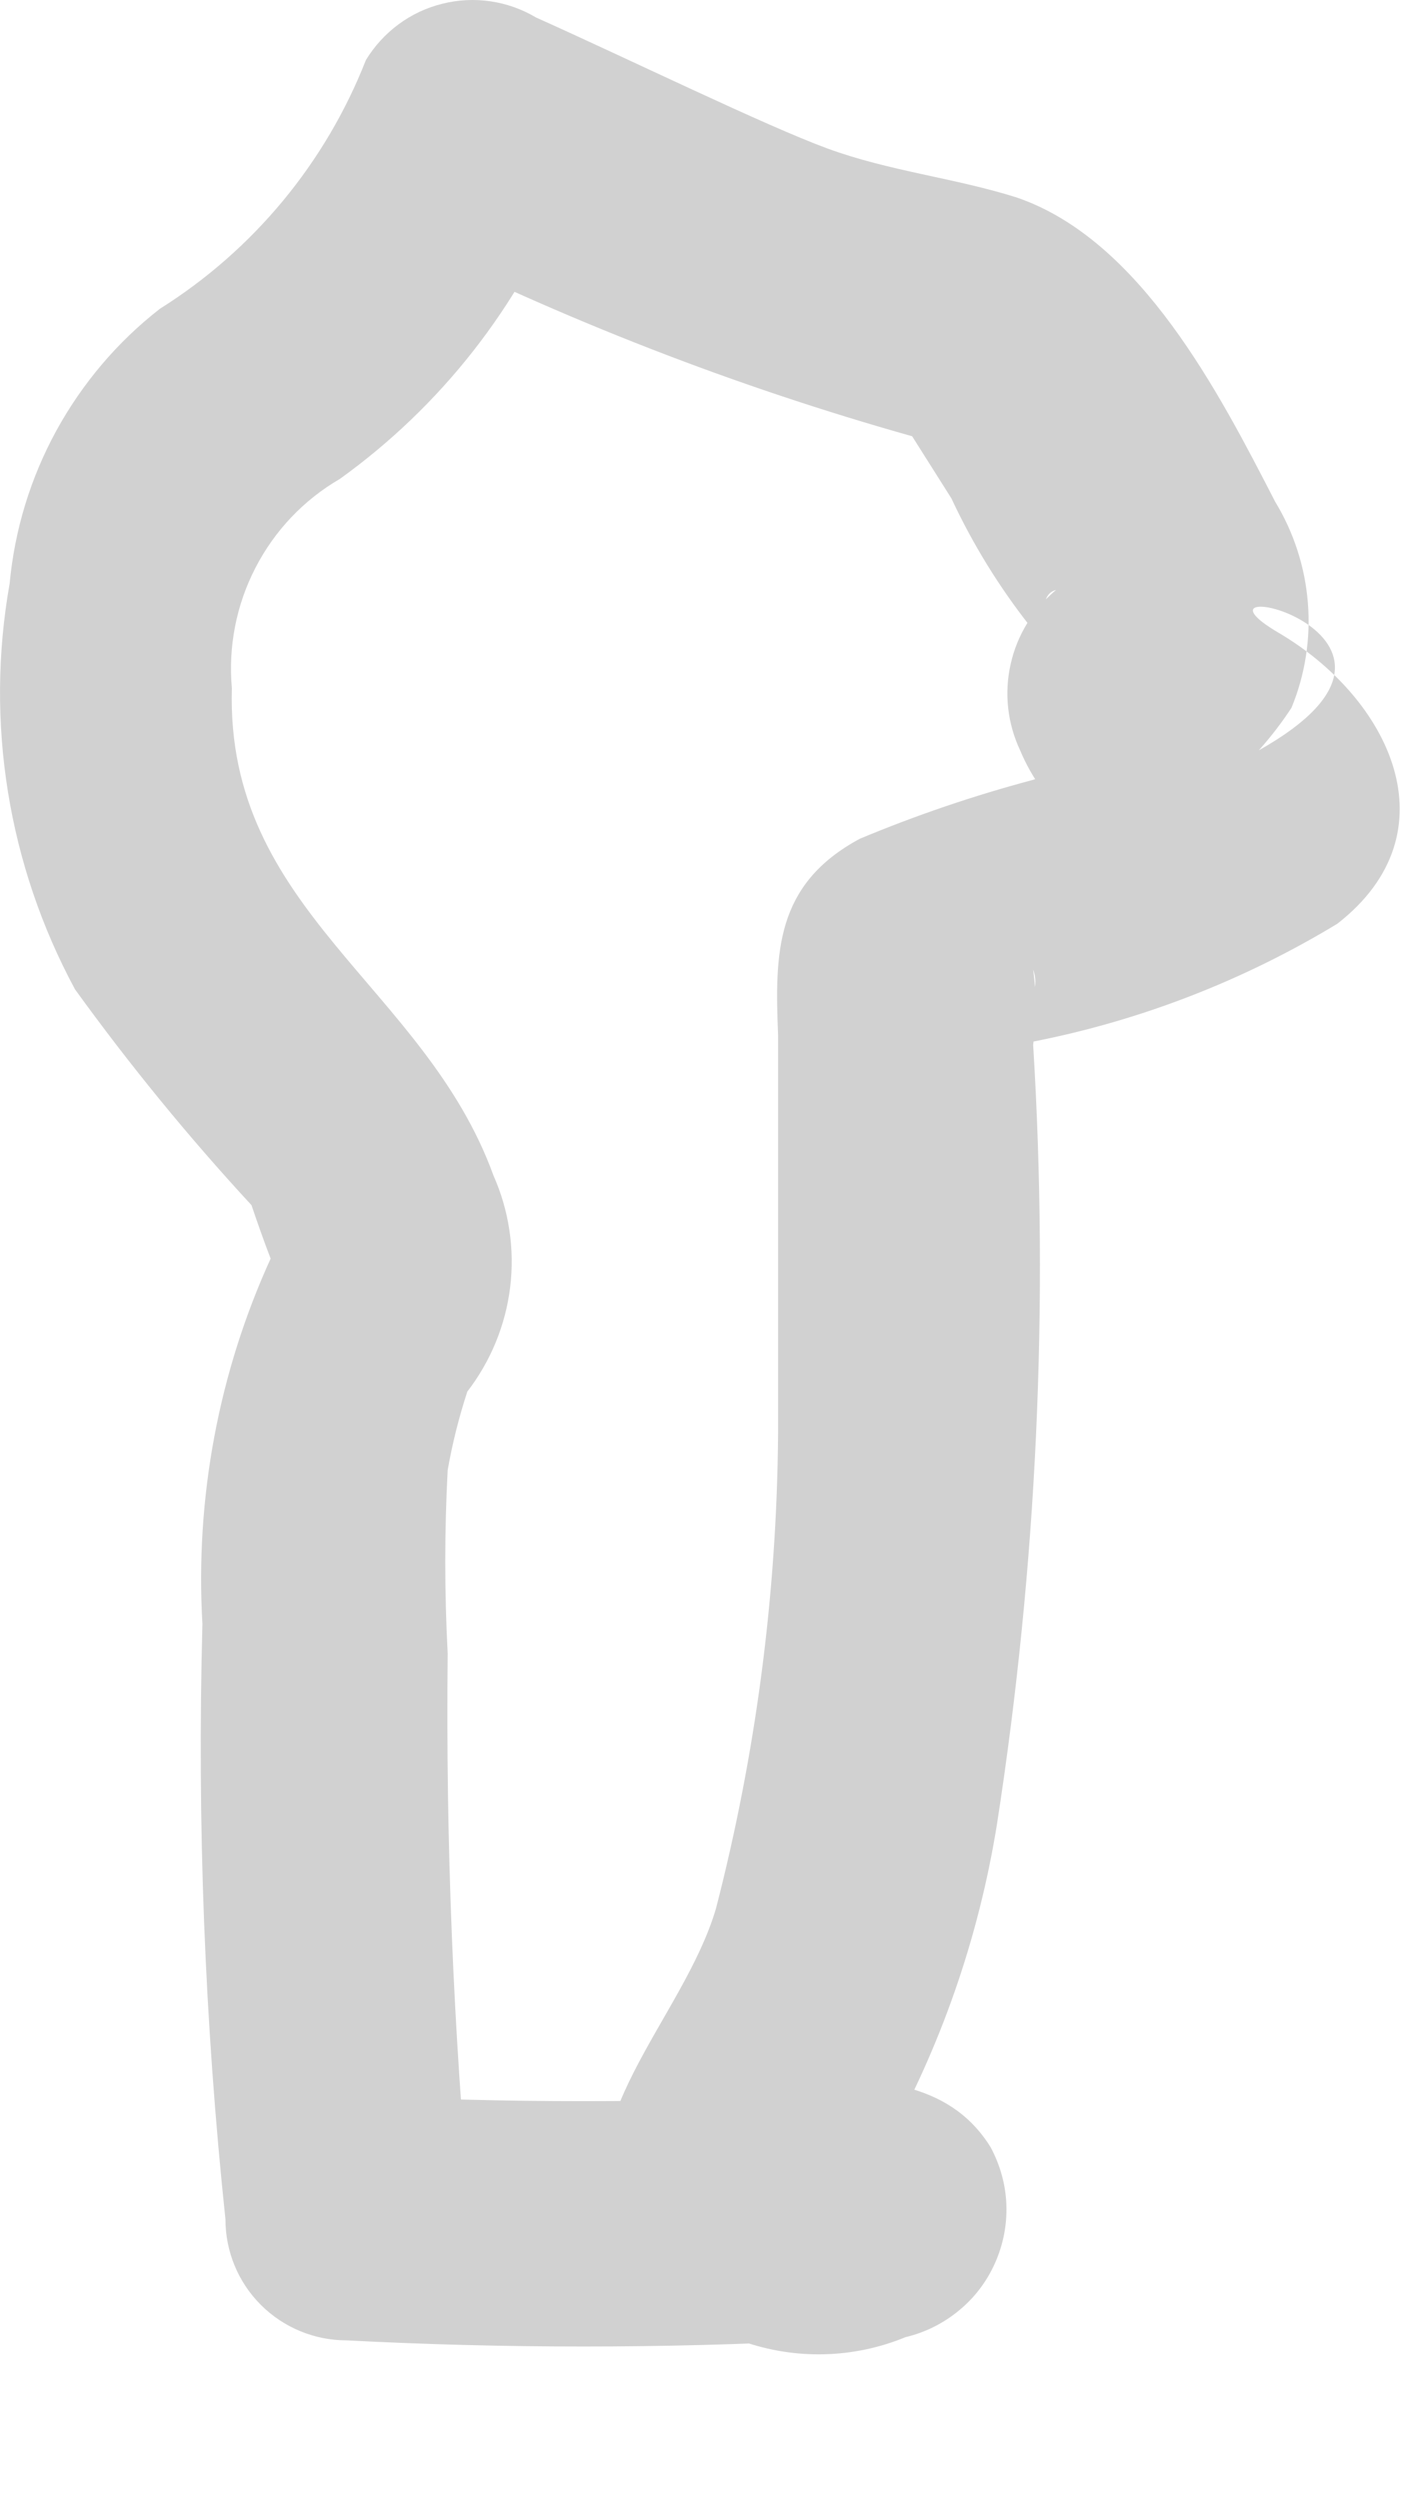 <?xml version="1.0" encoding="utf-8"?>
<svg xmlns="http://www.w3.org/2000/svg" fill="none" height="100%" overflow="visible" preserveAspectRatio="none" style="display: block;" viewBox="0 0 8 14" width="100%">
<path d="M4.615 13.088C4.713 13.097 4.811 13.097 4.908 13.088C4.812 13.087 4.718 13.059 4.637 13.007C4.556 12.955 4.492 12.881 4.45 12.794V12.263L4.725 11.897C4.854 11.897 4.579 11.897 4.542 11.897C4.505 11.897 4.652 11.897 4.707 11.897C4.762 11.897 4.707 12.392 4.945 12.043C5.266 11.476 5.483 10.855 5.586 10.211C5.809 8.769 5.877 7.307 5.788 5.851C5.807 5.711 5.807 5.569 5.788 5.43C5.898 5.723 5.22 5.998 5.788 5.833C6.39 5.715 6.967 5.491 7.492 5.173C8.151 4.66 7.785 3.909 7.162 3.543C6.539 3.176 8.225 3.543 7.052 4.202C7.119 4.127 7.18 4.048 7.235 3.964C7.312 3.778 7.343 3.576 7.327 3.376C7.311 3.175 7.248 2.981 7.144 2.81C6.832 2.205 6.392 1.344 5.696 1.106C5.348 0.996 4.982 0.959 4.634 0.831C4.286 0.703 3.534 0.336 3.003 0.098C2.845 0.004 2.656 -0.024 2.478 0.021C2.299 0.065 2.146 0.179 2.05 0.336C1.824 0.912 1.42 1.4 0.896 1.729C0.658 1.914 0.461 2.147 0.316 2.411C0.171 2.676 0.082 2.967 0.054 3.268C-0.084 4.045 0.045 4.845 0.42 5.54C0.725 5.962 1.055 6.366 1.409 6.749C1.409 6.749 1.556 7.188 1.592 7.207C1.629 7.225 1.922 6.62 1.684 6.804C1.619 6.875 1.563 6.955 1.519 7.042C1.225 7.684 1.093 8.389 1.134 9.094C1.104 10.207 1.146 11.321 1.263 12.428C1.263 12.608 1.334 12.78 1.461 12.907C1.588 13.034 1.761 13.106 1.941 13.106C2.825 13.152 3.712 13.152 4.597 13.106C4.76 13.079 4.908 12.995 5.015 12.87C5.122 12.744 5.181 12.584 5.181 12.419C5.181 12.254 5.122 12.094 5.015 11.968C4.908 11.842 4.76 11.759 4.597 11.732C3.712 11.778 2.825 11.778 1.941 11.732L2.637 12.428C2.539 11.374 2.497 10.317 2.508 9.259C2.49 8.917 2.49 8.574 2.508 8.233C2.534 8.084 2.571 7.937 2.618 7.793C2.749 7.623 2.832 7.421 2.858 7.209C2.884 6.996 2.852 6.78 2.765 6.584C2.38 5.521 1.263 5.1 1.299 3.854C1.278 3.621 1.324 3.387 1.431 3.18C1.538 2.972 1.702 2.799 1.904 2.682C2.47 2.275 2.909 1.716 3.168 1.069L2.234 1.326C3.155 1.789 4.118 2.164 5.11 2.443C5.238 2.443 5.275 2.443 5.11 2.443L5.33 2.791C5.449 3.046 5.596 3.285 5.77 3.506C5.934 3.652 5.77 3.341 5.916 3.304C5.788 3.411 5.698 3.556 5.662 3.719C5.625 3.881 5.644 4.051 5.715 4.202C5.78 4.357 5.88 4.495 6.008 4.605L6.246 4.807L6.447 4.953V4.202H6.319L5.788 4.367C5.457 4.455 5.133 4.565 4.817 4.697C4.341 4.953 4.341 5.338 4.359 5.796C4.359 6.547 4.359 7.28 4.359 8.031C4.352 8.928 4.235 9.82 4.011 10.688C3.828 11.31 3.15 11.897 3.461 12.52C3.613 12.796 3.861 13.007 4.159 13.111C4.456 13.216 4.782 13.208 5.073 13.088C5.183 13.062 5.285 13.011 5.372 12.939C5.459 12.868 5.528 12.777 5.574 12.674C5.62 12.571 5.642 12.459 5.638 12.347C5.634 12.234 5.603 12.124 5.55 12.025C5.312 11.64 4.872 11.64 4.469 11.64C3.736 11.75 3.736 13.124 4.615 13.088Z" fill="#D1D1D1" id="Vector"/>
</svg>